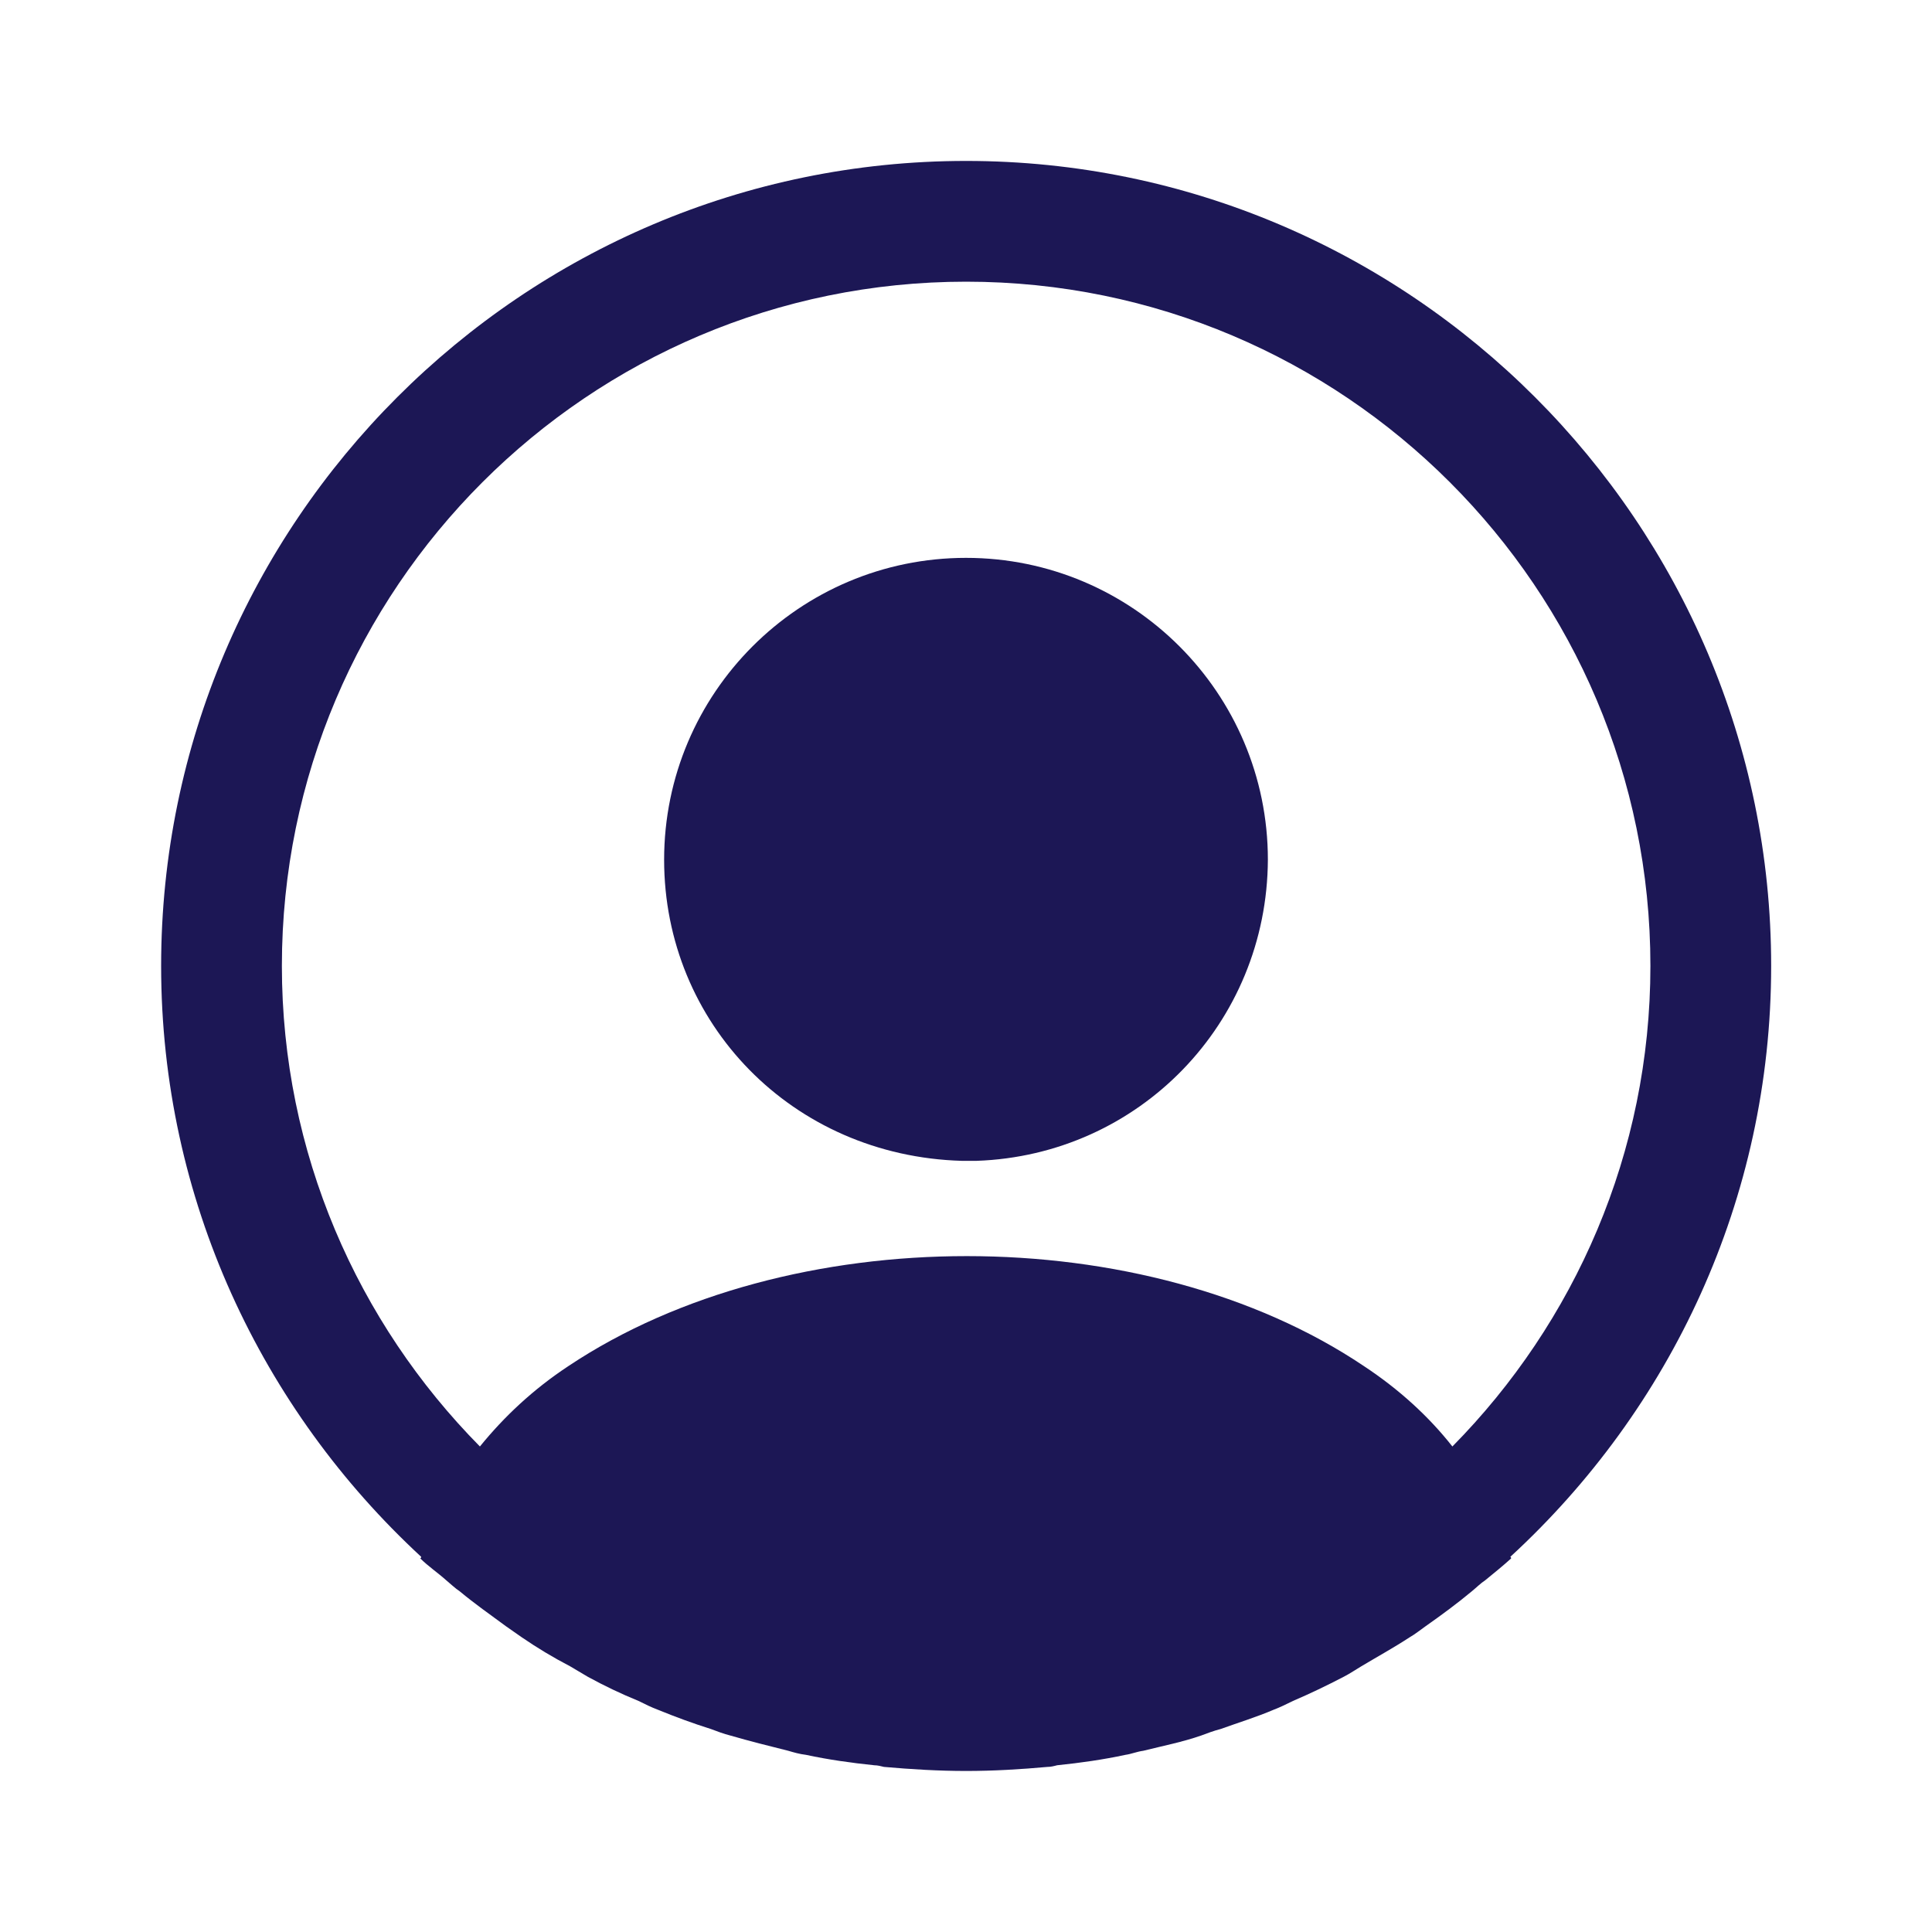 <svg width="20" height="20" viewBox="0 0 20 20" fill="none" xmlns="http://www.w3.org/2000/svg">
<path d="M18.335 9.999C18.335 5.408 14.593 1.666 10.001 1.666C5.41 1.666 1.668 5.408 1.668 9.999C1.668 12.416 2.71 14.591 4.36 16.116C4.36 16.124 4.36 16.124 4.351 16.133C4.435 16.216 4.535 16.283 4.618 16.358C4.668 16.399 4.71 16.441 4.76 16.474C4.91 16.599 5.076 16.716 5.235 16.833C5.293 16.874 5.343 16.908 5.401 16.949C5.56 17.058 5.726 17.158 5.901 17.249C5.96 17.283 6.026 17.324 6.085 17.358C6.251 17.449 6.426 17.533 6.61 17.608C6.676 17.641 6.743 17.674 6.81 17.699C6.993 17.774 7.176 17.841 7.36 17.899C7.426 17.924 7.493 17.949 7.56 17.966C7.76 18.024 7.96 18.074 8.16 18.124C8.218 18.141 8.276 18.158 8.343 18.166C8.576 18.216 8.81 18.249 9.051 18.274C9.085 18.274 9.118 18.283 9.151 18.291C9.435 18.316 9.718 18.333 10.001 18.333C10.285 18.333 10.568 18.316 10.843 18.291C10.876 18.291 10.91 18.283 10.943 18.274C11.185 18.249 11.418 18.216 11.651 18.166C11.71 18.158 11.768 18.133 11.835 18.124C12.035 18.074 12.243 18.033 12.435 17.966C12.501 17.941 12.568 17.916 12.635 17.899C12.818 17.833 13.01 17.774 13.185 17.699C13.251 17.674 13.318 17.641 13.385 17.608C13.56 17.533 13.735 17.449 13.91 17.358C13.976 17.324 14.035 17.283 14.093 17.249C14.26 17.149 14.426 17.058 14.593 16.949C14.651 16.916 14.701 16.874 14.76 16.833C14.926 16.716 15.085 16.599 15.235 16.474C15.285 16.433 15.326 16.391 15.376 16.358C15.468 16.283 15.56 16.208 15.643 16.133C15.643 16.124 15.643 16.124 15.635 16.116C17.293 14.591 18.335 12.416 18.335 9.999ZM14.118 14.141C11.86 12.624 8.16 12.624 5.885 14.141C5.518 14.383 5.218 14.666 4.968 14.974C3.701 13.691 2.918 11.933 2.918 9.999C2.918 6.091 6.093 2.916 10.001 2.916C13.91 2.916 17.085 6.091 17.085 9.999C17.085 11.933 16.301 13.691 15.035 14.974C14.793 14.666 14.485 14.383 14.118 14.141Z" fill="#1C1755"/>
<path d="M10 5.775C8.275 5.775 6.875 7.175 6.875 8.9C6.875 10.592 8.2 11.967 9.958 12.017C9.983 12.017 10.017 12.017 10.033 12.017C10.05 12.017 10.075 12.017 10.092 12.017C10.1 12.017 10.108 12.017 10.108 12.017C11.792 11.959 13.117 10.592 13.125 8.9C13.125 7.175 11.725 5.775 10 5.775Z" fill="#1C1755"/>
</svg>
